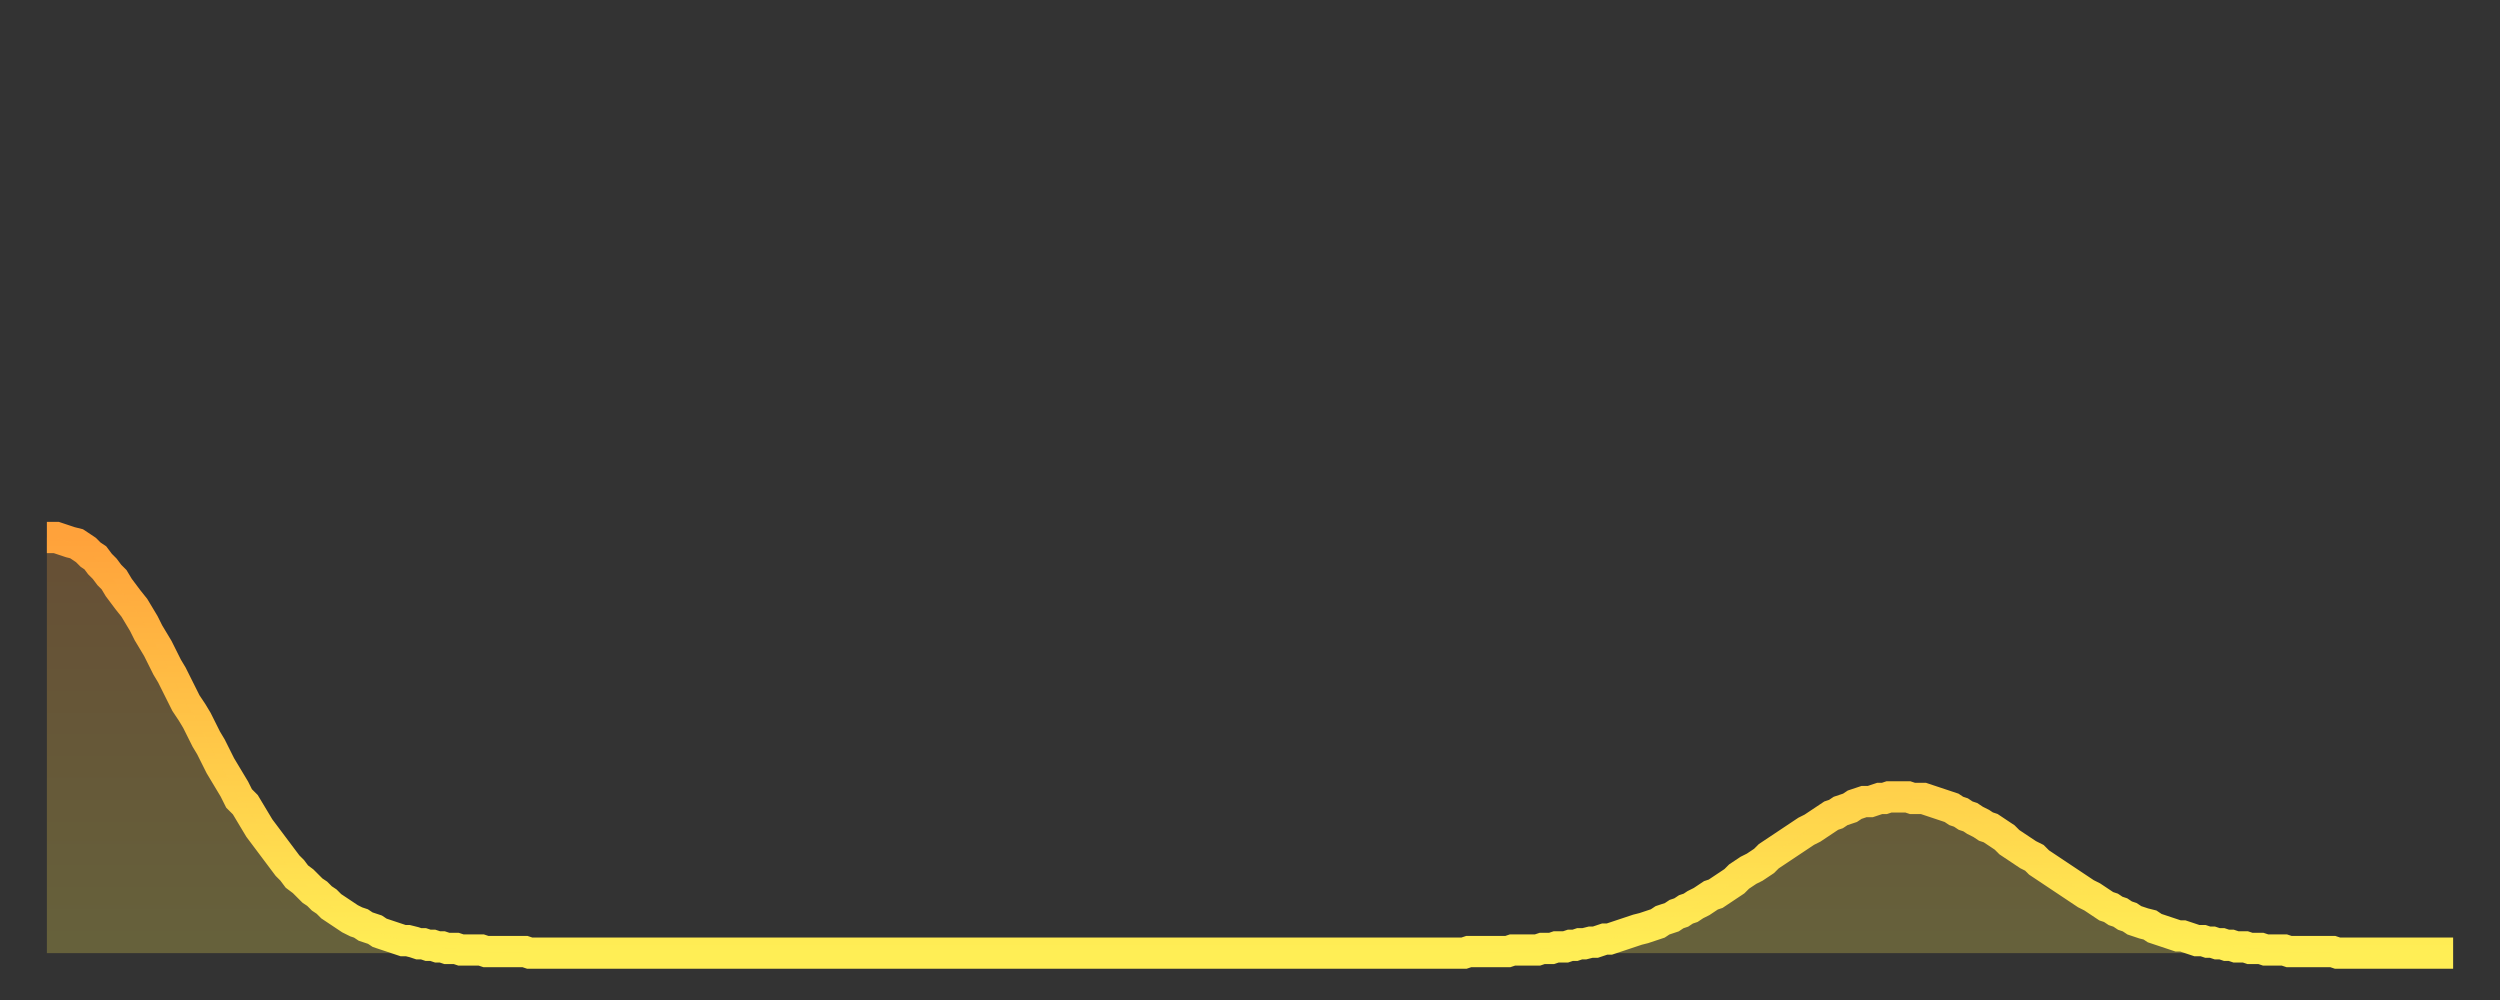 <?xml version="1.0" encoding="utf-8" ?>
<svg baseProfile="full" height="64" version="1.1" width="160" xmlns="http://www.w3.org/2000/svg" xmlns:ev="http://www.w3.org/2001/xml-events" xmlns:xlink="http://www.w3.org/1999/xlink"><rect width="100%" height="100%" fill="#333333" stroke="none"/><defs><linearGradient id="id1074416" x1="0" x2="0" y1="0" y2="1"><stop offset="0%" stop-color="#ffa23b" /><stop offset="50%" stop-color="#ffc848" /><stop offset="100%" stop-color="#ffee55" /></linearGradient></defs><g transform="translate(3,3)"><g><path d="M 0.0 31.4 0.3 31.4 0.6 31.4 0.9 31.5 1.2 31.6 1.5 31.7 1.9 31.8 2.2 32.0 2.5 32.2 2.8 32.5 3.1 32.7 3.4 33.1 3.7 33.4 4.0 33.8 4.3 34.1 4.6 34.6 4.9 35.0 5.2 35.4 5.6 35.9 5.9 36.4 6.2 36.9 6.5 37.5 6.8 38.0 7.1 38.5 7.4 39.1 7.7 39.7 8.0 40.2 8.3 40.8 8.6 41.4 8.9 42.0 9.3 42.6 9.6 43.1 9.9 43.7 10.2 44.3 10.5 44.8 10.8 45.4 11.1 46.0 11.4 46.5 11.7 47.0 12.0 47.5 12.3 48.1 12.7 48.5 13.0 49.0 13.3 49.5 13.6 50.0 13.9 50.4 14.2 50.8 14.5 51.2 14.8 51.6 15.1 52.0 15.4 52.4 15.7 52.7 16.0 53.1 16.4 53.4 16.7 53.7 17.0 54.0 17.3 54.2 17.6 54.5 17.9 54.7 18.2 55.0 18.5 55.2 18.8 55.4 19.1 55.6 19.4 55.8 19.8 56.0 20.1 56.1 20.4 56.3 20.7 56.4 21.0 56.5 21.3 56.7 21.6 56.8 21.9 56.9 22.2 57.0 22.5 57.1 22.8 57.2 23.1 57.2 23.5 57.3 23.8 57.4 24.1 57.4 24.4 57.5 24.7 57.5 25.0 57.6 25.3 57.6 25.6 57.7 25.9 57.7 26.2 57.7 26.5 57.8 26.8 57.8 27.2 57.8 27.5 57.8 27.8 57.8 28.1 57.9 28.4 57.9 28.7 57.9 29.0 57.9 29.3 57.9 29.6 57.9 29.9 57.9 30.2 57.9 30.6 57.9 30.9 58.0 31.2 58.0 31.5 58.0 31.8 58.0 32.1 58.0 32.4 58.0 32.7 58.0 33.0 58.0 33.3 58.0 33.6 58.0 33.9 58.0 34.3 58.0 34.6 58.0 34.9 58.0 35.2 58.0 35.5 58.0 35.8 58.0 36.1 58.0 36.4 58.0 36.7 58.0 37.0 58.0 37.3 58.0 37.7 58.0 38.0 58.0 38.3 58.0 38.6 58.0 38.9 58.0 39.2 58.0 39.5 58.0 39.8 58.0 40.1 58.0 40.4 58.0 40.7 58.0 41.0 58.0 41.4 58.0 41.7 58.0 42.0 58.0 42.3 58.0 42.6 58.0 42.9 58.0 43.2 58.0 43.5 58.0 43.8 58.0 44.1 58.0 44.4 58.0 44.7 58.0 45.1 58.0 45.4 58.0 45.7 58.0 46.0 58.0 46.3 58.0 46.6 58.0 46.9 58.0 47.2 58.0 47.5 58.0 47.8 58.0 48.1 58.0 48.5 58.0 48.8 58.0 49.1 58.0 49.4 58.0 49.7 58.0 50.0 58.0 50.3 58.0 50.6 58.0 50.9 58.0 51.2 58.0 51.5 58.0 51.8 58.0 52.2 58.0 52.5 58.0 52.8 58.0 53.1 58.0 53.4 58.0 53.7 58.0 54.0 58.0 54.3 58.0 54.6 58.0 54.9 58.0 55.2 58.0 55.6 58.0 55.9 58.0 56.2 58.0 56.5 58.0 56.8 58.0 57.1 58.0 57.4 58.0 57.7 58.0 58.0 58.0 58.3 58.0 58.6 58.0 58.9 58.0 59.3 58.0 59.6 58.0 59.9 58.0 60.2 58.0 60.5 58.0 60.8 58.0 61.1 58.0 61.4 58.0 61.7 58.0 62.0 58.0 62.3 58.0 62.6 58.0 63.0 58.0 63.3 58.0 63.6 58.0 63.9 58.0 64.2 58.0 64.5 58.0 64.8 58.0 65.1 58.0 65.4 58.0 65.7 58.0 66.0 58.0 66.4 58.0 66.7 58.0 67.0 58.0 67.3 58.0 67.6 58.0 67.9 58.0 68.2 58.0 68.5 58.0 68.8 58.0 69.1 58.0 69.4 58.0 69.7 58.0 70.1 58.0 70.4 58.0 70.7 58.0 71.0 58.0 71.3 58.0 71.6 58.0 71.9 58.0 72.2 58.0 72.5 58.0 72.8 58.0 73.1 58.0 73.5 58.0 73.8 58.0 74.1 58.0 74.4 58.0 74.7 58.0 75.0 58.0 75.3 58.0 75.6 58.0 75.9 58.0 76.2 58.0 76.5 58.0 76.8 58.0 77.2 58.0 77.5 58.0 77.8 58.0 78.1 58.0 78.4 58.0 78.7 58.0 79.0 58.0 79.3 58.0 79.6 58.0 79.9 58.0 80.2 58.0 80.5 58.0 80.9 58.0 81.2 58.0 81.5 58.0 81.8 58.0 82.1 58.0 82.4 58.0 82.7 58.0 83.0 58.0 83.3 58.0 83.6 58.0 83.9 58.0 84.3 58.0 84.6 58.0 84.9 58.0 85.2 58.0 85.5 58.0 85.8 58.0 86.1 58.0 86.4 58.0 86.7 58.0 87.0 58.0 87.3 58.0 87.6 58.0 88.0 58.0 88.3 58.0 88.6 58.0 88.9 58.0 89.2 58.0 89.5 58.0 89.8 58.0 90.1 58.0 90.4 58.0 90.7 58.0 91.0 57.9 91.4 57.9 91.7 57.9 92.0 57.9 92.3 57.9 92.6 57.9 92.9 57.9 93.2 57.9 93.5 57.9 93.8 57.8 94.1 57.8 94.4 57.8 94.7 57.8 95.1 57.8 95.4 57.8 95.7 57.7 96.0 57.7 96.3 57.7 96.6 57.6 96.9 57.6 97.2 57.6 97.5 57.5 97.8 57.5 98.1 57.4 98.4 57.4 98.8 57.3 99.1 57.3 99.4 57.2 99.7 57.1 100.0 57.1 100.3 57.0 100.6 56.9 100.9 56.8 101.2 56.7 101.5 56.6 101.8 56.5 102.2 56.4 102.5 56.3 102.8 56.2 103.1 56.1 103.4 55.9 103.7 55.8 104.0 55.7 104.3 55.5 104.6 55.4 104.9 55.2 105.2 55.1 105.5 54.9 105.9 54.7 106.2 54.5 106.5 54.3 106.8 54.2 107.1 54.0 107.4 53.8 107.7 53.6 108.0 53.4 108.3 53.1 108.6 52.9 108.9 52.7 109.3 52.5 109.6 52.3 109.9 52.1 110.2 51.8 110.5 51.6 110.8 51.4 111.1 51.2 111.4 51.0 111.7 50.8 112.0 50.6 112.3 50.4 112.6 50.2 113.0 50.0 113.3 49.8 113.6 49.6 113.9 49.4 114.2 49.2 114.5 49.1 114.8 48.9 115.1 48.8 115.4 48.7 115.7 48.5 116.0 48.4 116.3 48.3 116.7 48.3 117.0 48.2 117.3 48.1 117.6 48.1 117.9 48.0 118.2 48.0 118.5 48.0 118.8 48.0 119.1 48.0 119.4 48.1 119.7 48.1 120.1 48.1 120.4 48.2 120.7 48.3 121.0 48.4 121.3 48.5 121.6 48.6 121.9 48.7 122.2 48.9 122.5 49.0 122.8 49.2 123.1 49.3 123.4 49.5 123.8 49.7 124.1 49.9 124.4 50.0 124.7 50.2 125.0 50.4 125.3 50.6 125.6 50.9 125.9 51.1 126.2 51.3 126.5 51.5 126.8 51.7 127.2 51.9 127.5 52.2 127.8 52.4 128.1 52.6 128.4 52.8 128.7 53.0 129.0 53.2 129.3 53.4 129.6 53.6 129.9 53.8 130.2 54.0 130.5 54.2 130.9 54.4 131.2 54.6 131.5 54.8 131.8 55.0 132.1 55.1 132.4 55.3 132.7 55.4 133.0 55.6 133.3 55.7 133.6 55.9 133.9 56.0 134.2 56.1 134.6 56.2 134.9 56.4 135.2 56.5 135.5 56.6 135.8 56.7 136.1 56.8 136.4 56.9 136.7 56.9 137.0 57.0 137.3 57.1 137.6 57.2 138.0 57.2 138.3 57.3 138.6 57.3 138.9 57.4 139.2 57.4 139.5 57.5 139.8 57.5 140.1 57.6 140.4 57.6 140.7 57.6 141.0 57.7 141.3 57.7 141.7 57.7 142.0 57.8 142.3 57.8 142.6 57.8 142.9 57.8 143.2 57.8 143.5 57.9 143.8 57.9 144.1 57.9 144.4 57.9 144.7 57.9 145.1 57.9 145.4 57.9 145.7 57.9 146.0 57.9 146.3 57.9 146.6 58.0 146.9 58.0 147.2 58.0 147.5 58.0 147.8 58.0 148.1 58.0 148.4 58.0 148.8 58.0 149.1 58.0 149.4 58.0 149.7 58.0 150.0 58.0 150.3 58.0 150.6 58.0 150.9 58.0 151.2 58.0 151.5 58.0 151.8 58.0 152.1 58.0 152.5 58.0 152.8 58.0 153.1 58.0 153.4 58.0 153.7 58.0 154.0 58.0" fill="none" id="graph-curve" opacity="1" stroke="url(#id1074416)" stroke-width="2" /><path d="M 0 58 L 0.0 31.4 0.3 31.4 0.6 31.4 0.9 31.5 1.2 31.6 1.5 31.7 1.9 31.8 2.2 32.0 2.5 32.2 2.8 32.5 3.1 32.7 3.4 33.1 3.7 33.4 4.0 33.8 4.3 34.1 4.6 34.6 4.9 35.0 5.2 35.4 5.6 35.9 5.9 36.4 6.2 36.9 6.5 37.5 6.8 38.0 7.1 38.5 7.4 39.1 7.7 39.7 8.0 40.2 8.3 40.8 8.6 41.4 8.9 42.0 9.3 42.6 9.6 43.1 9.9 43.7 10.2 44.3 10.5 44.8 10.8 45.4 11.1 46.0 11.4 46.5 11.7 47.0 12.0 47.5 12.3 48.1 12.7 48.5 13.0 49.0 13.3 49.5 13.6 50.0 13.9 50.4 14.2 50.8 14.5 51.2 14.8 51.6 15.1 52.0 15.4 52.4 15.7 52.7 16.0 53.1 16.4 53.4 16.7 53.7 17.0 54.0 17.3 54.2 17.6 54.5 17.9 54.7 18.2 55.0 18.5 55.2 18.8 55.4 19.1 55.6 19.4 55.8 19.8 56.0 20.1 56.1 20.4 56.3 20.7 56.4 21.0 56.5 21.3 56.7 21.6 56.8 21.9 56.9 22.2 57.0 22.5 57.1 22.8 57.2 23.1 57.2 23.5 57.3 23.8 57.4 24.1 57.4 24.4 57.5 24.7 57.5 25.0 57.6 25.3 57.6 25.6 57.7 25.9 57.7 26.2 57.7 26.5 57.8 26.8 57.8 27.2 57.8 27.5 57.8 27.8 57.8 28.1 57.9 28.4 57.9 28.7 57.9 29.0 57.9 29.3 57.9 29.6 57.9 29.9 57.9 30.2 57.9 30.6 57.9 30.9 58.0 31.2 58.0 31.5 58.0 31.8 58.0 32.1 58.0 32.4 58.0 32.7 58.0 33.0 58.0 33.3 58.0 33.6 58.0 33.9 58.0 34.3 58.0 34.6 58.0 34.9 58.0 35.2 58.0 35.5 58.0 35.8 58.0 36.1 58.0 36.4 58.0 36.7 58.0 37.0 58.0 37.3 58.0 37.7 58.0 38.0 58.0 38.3 58.0 38.6 58.0 38.9 58.0 39.2 58.0 39.5 58.0 39.8 58.0 40.1 58.0 40.4 58.0 40.7 58.0 41.0 58.0 41.4 58.0 41.7 58.0 42.0 58.0 42.3 58.0 42.6 58.0 42.9 58.0 43.2 58.0 43.5 58.0 43.8 58.0 44.1 58.0 44.4 58.0 44.7 58.0 45.1 58.0 45.4 58.0 45.7 58.0 46.0 58.0 46.3 58.0 46.6 58.0 46.9 58.0 47.2 58.0 47.5 58.0 47.8 58.0 48.1 58.0 48.5 58.0 48.8 58.0 49.1 58.0 49.4 58.0 49.7 58.0 50.0 58.0 50.3 58.0 50.6 58.0 50.9 58.0 51.2 58.0 51.5 58.0 51.8 58.0 52.2 58.0 52.5 58.0 52.8 58.0 53.1 58.0 53.4 58.0 53.7 58.0 54.0 58.0 54.3 58.0 54.6 58.0 54.9 58.0 55.2 58.0 55.6 58.0 55.9 58.0 56.2 58.0 56.5 58.0 56.8 58.0 57.1 58.0 57.4 58.0 57.7 58.0 58.0 58.0 58.3 58.0 58.6 58.0 58.9 58.0 59.3 58.0 59.6 58.0 59.9 58.0 60.2 58.0 60.5 58.0 60.8 58.0 61.1 58.0 61.4 58.0 61.7 58.0 62.0 58.0 62.3 58.0 62.6 58.0 63.0 58.0 63.3 58.0 63.6 58.0 63.9 58.0 64.2 58.0 64.5 58.0 64.8 58.0 65.1 58.0 65.4 58.0 65.7 58.0 66.0 58.0 66.4 58.0 66.7 58.0 67.0 58.0 67.3 58.0 67.6 58.0 67.9 58.0 68.2 58.0 68.5 58.0 68.8 58.0 69.1 58.0 69.4 58.0 69.7 58.0 70.1 58.0 70.4 58.0 70.7 58.0 71.0 58.0 71.3 58.0 71.6 58.0 71.9 58.0 72.2 58.0 72.5 58.0 72.8 58.0 73.1 58.0 73.5 58.0 73.8 58.0 74.1 58.0 74.4 58.0 74.7 58.0 75.0 58.0 75.3 58.0 75.6 58.0 75.9 58.0 76.2 58.0 76.5 58.0 76.8 58.0 77.2 58.0 77.5 58.0 77.8 58.0 78.1 58.0 78.4 58.0 78.7 58.0 79.0 58.0 79.3 58.0 79.6 58.0 79.9 58.0 80.2 58.0 80.5 58.0 80.9 58.0 81.2 58.0 81.5 58.0 81.8 58.0 82.1 58.0 82.4 58.0 82.7 58.0 83.0 58.0 83.3 58.0 83.6 58.0 83.9 58.0 84.3 58.0 84.6 58.0 84.9 58.0 85.2 58.0 85.5 58.0 85.8 58.0 86.1 58.0 86.4 58.0 86.7 58.0 87.0 58.0 87.3 58.0 87.6 58.0 88.0 58.0 88.3 58.0 88.6 58.0 88.9 58.0 89.2 58.0 89.5 58.0 89.8 58.0 90.1 58.0 90.4 58.0 90.7 58.0 91.0 57.9 91.4 57.9 91.7 57.9 92.0 57.9 92.3 57.9 92.6 57.9 92.9 57.9 93.2 57.9 93.5 57.9 93.8 57.8 94.1 57.8 94.4 57.8 94.7 57.8 95.1 57.8 95.4 57.8 95.7 57.7 96.0 57.7 96.3 57.7 96.6 57.6 96.9 57.6 97.2 57.6 97.5 57.5 97.8 57.5 98.1 57.4 98.4 57.4 98.8 57.3 99.1 57.3 99.4 57.2 99.7 57.1 100.0 57.1 100.3 57.0 100.6 56.9 100.9 56.8 101.2 56.7 101.5 56.6 101.8 56.5 102.2 56.4 102.5 56.3 102.8 56.2 103.1 56.1 103.4 55.9 103.7 55.8 104.0 55.7 104.3 55.5 104.6 55.4 104.9 55.2 105.2 55.1 105.5 54.9 105.9 54.7 106.2 54.5 106.5 54.3 106.8 54.2 107.1 54.0 107.4 53.8 107.7 53.6 108.0 53.4 108.3 53.1 108.6 52.9 108.9 52.7 109.3 52.5 109.6 52.3 109.9 52.1 110.2 51.8 110.5 51.6 110.8 51.4 111.1 51.2 111.4 51.0 111.7 50.8 112.0 50.6 112.3 50.4 112.6 50.2 113.0 50.0 113.3 49.8 113.6 49.6 113.9 49.4 114.2 49.2 114.5 49.1 114.8 48.9 115.1 48.8 115.4 48.7 115.7 48.5 116.0 48.4 116.3 48.3 116.7 48.3 117.0 48.2 117.3 48.1 117.6 48.1 117.9 48.0 118.2 48.0 118.5 48.0 118.8 48.0 119.1 48.0 119.4 48.1 119.7 48.1 120.1 48.1 120.4 48.2 120.7 48.3 121.0 48.4 121.3 48.5 121.6 48.6 121.9 48.7 122.2 48.9 122.5 49.0 122.8 49.2 123.1 49.3 123.4 49.5 123.8 49.7 124.1 49.9 124.4 50.0 124.7 50.2 125.0 50.4 125.3 50.6 125.6 50.9 125.9 51.1 126.2 51.3 126.5 51.5 126.8 51.7 127.2 51.9 127.5 52.2 127.8 52.4 128.1 52.6 128.4 52.8 128.7 53.0 129.0 53.2 129.3 53.4 129.6 53.6 129.9 53.8 130.2 54.0 130.5 54.2 130.9 54.4 131.2 54.6 131.5 54.8 131.8 55.0 132.1 55.1 132.4 55.3 132.7 55.4 133.0 55.6 133.3 55.7 133.6 55.9 133.9 56.0 134.2 56.1 134.6 56.2 134.9 56.4 135.2 56.5 135.5 56.6 135.8 56.7 136.1 56.8 136.4 56.9 136.7 56.9 137.0 57.0 137.3 57.1 137.6 57.2 138.0 57.2 138.3 57.3 138.6 57.3 138.9 57.4 139.2 57.4 139.5 57.5 139.8 57.5 140.1 57.6 140.4 57.6 140.7 57.6 141.0 57.7 141.3 57.7 141.7 57.7 142.0 57.8 142.3 57.8 142.6 57.8 142.9 57.8 143.2 57.8 143.5 57.9 143.8 57.9 144.1 57.9 144.4 57.9 144.7 57.9 145.1 57.9 145.4 57.9 145.7 57.9 146.0 57.9 146.3 57.9 146.6 58.0 146.9 58.0 147.2 58.0 147.5 58.0 147.8 58.0 148.1 58.0 148.4 58.0 148.8 58.0 149.1 58.0 149.4 58.0 149.7 58.0 150.0 58.0 150.3 58.0 150.6 58.0 150.9 58.0 151.2 58.0 151.5 58.0 151.8 58.0 152.1 58.0 152.5 58.0 152.8 58.0 153.1 58.0 153.4 58.0 153.7 58.0 154.0 58.0 154 58" fill="url(#id1074416)" fill-opacity=".25" id="graph-shadow" /></g></g></svg>